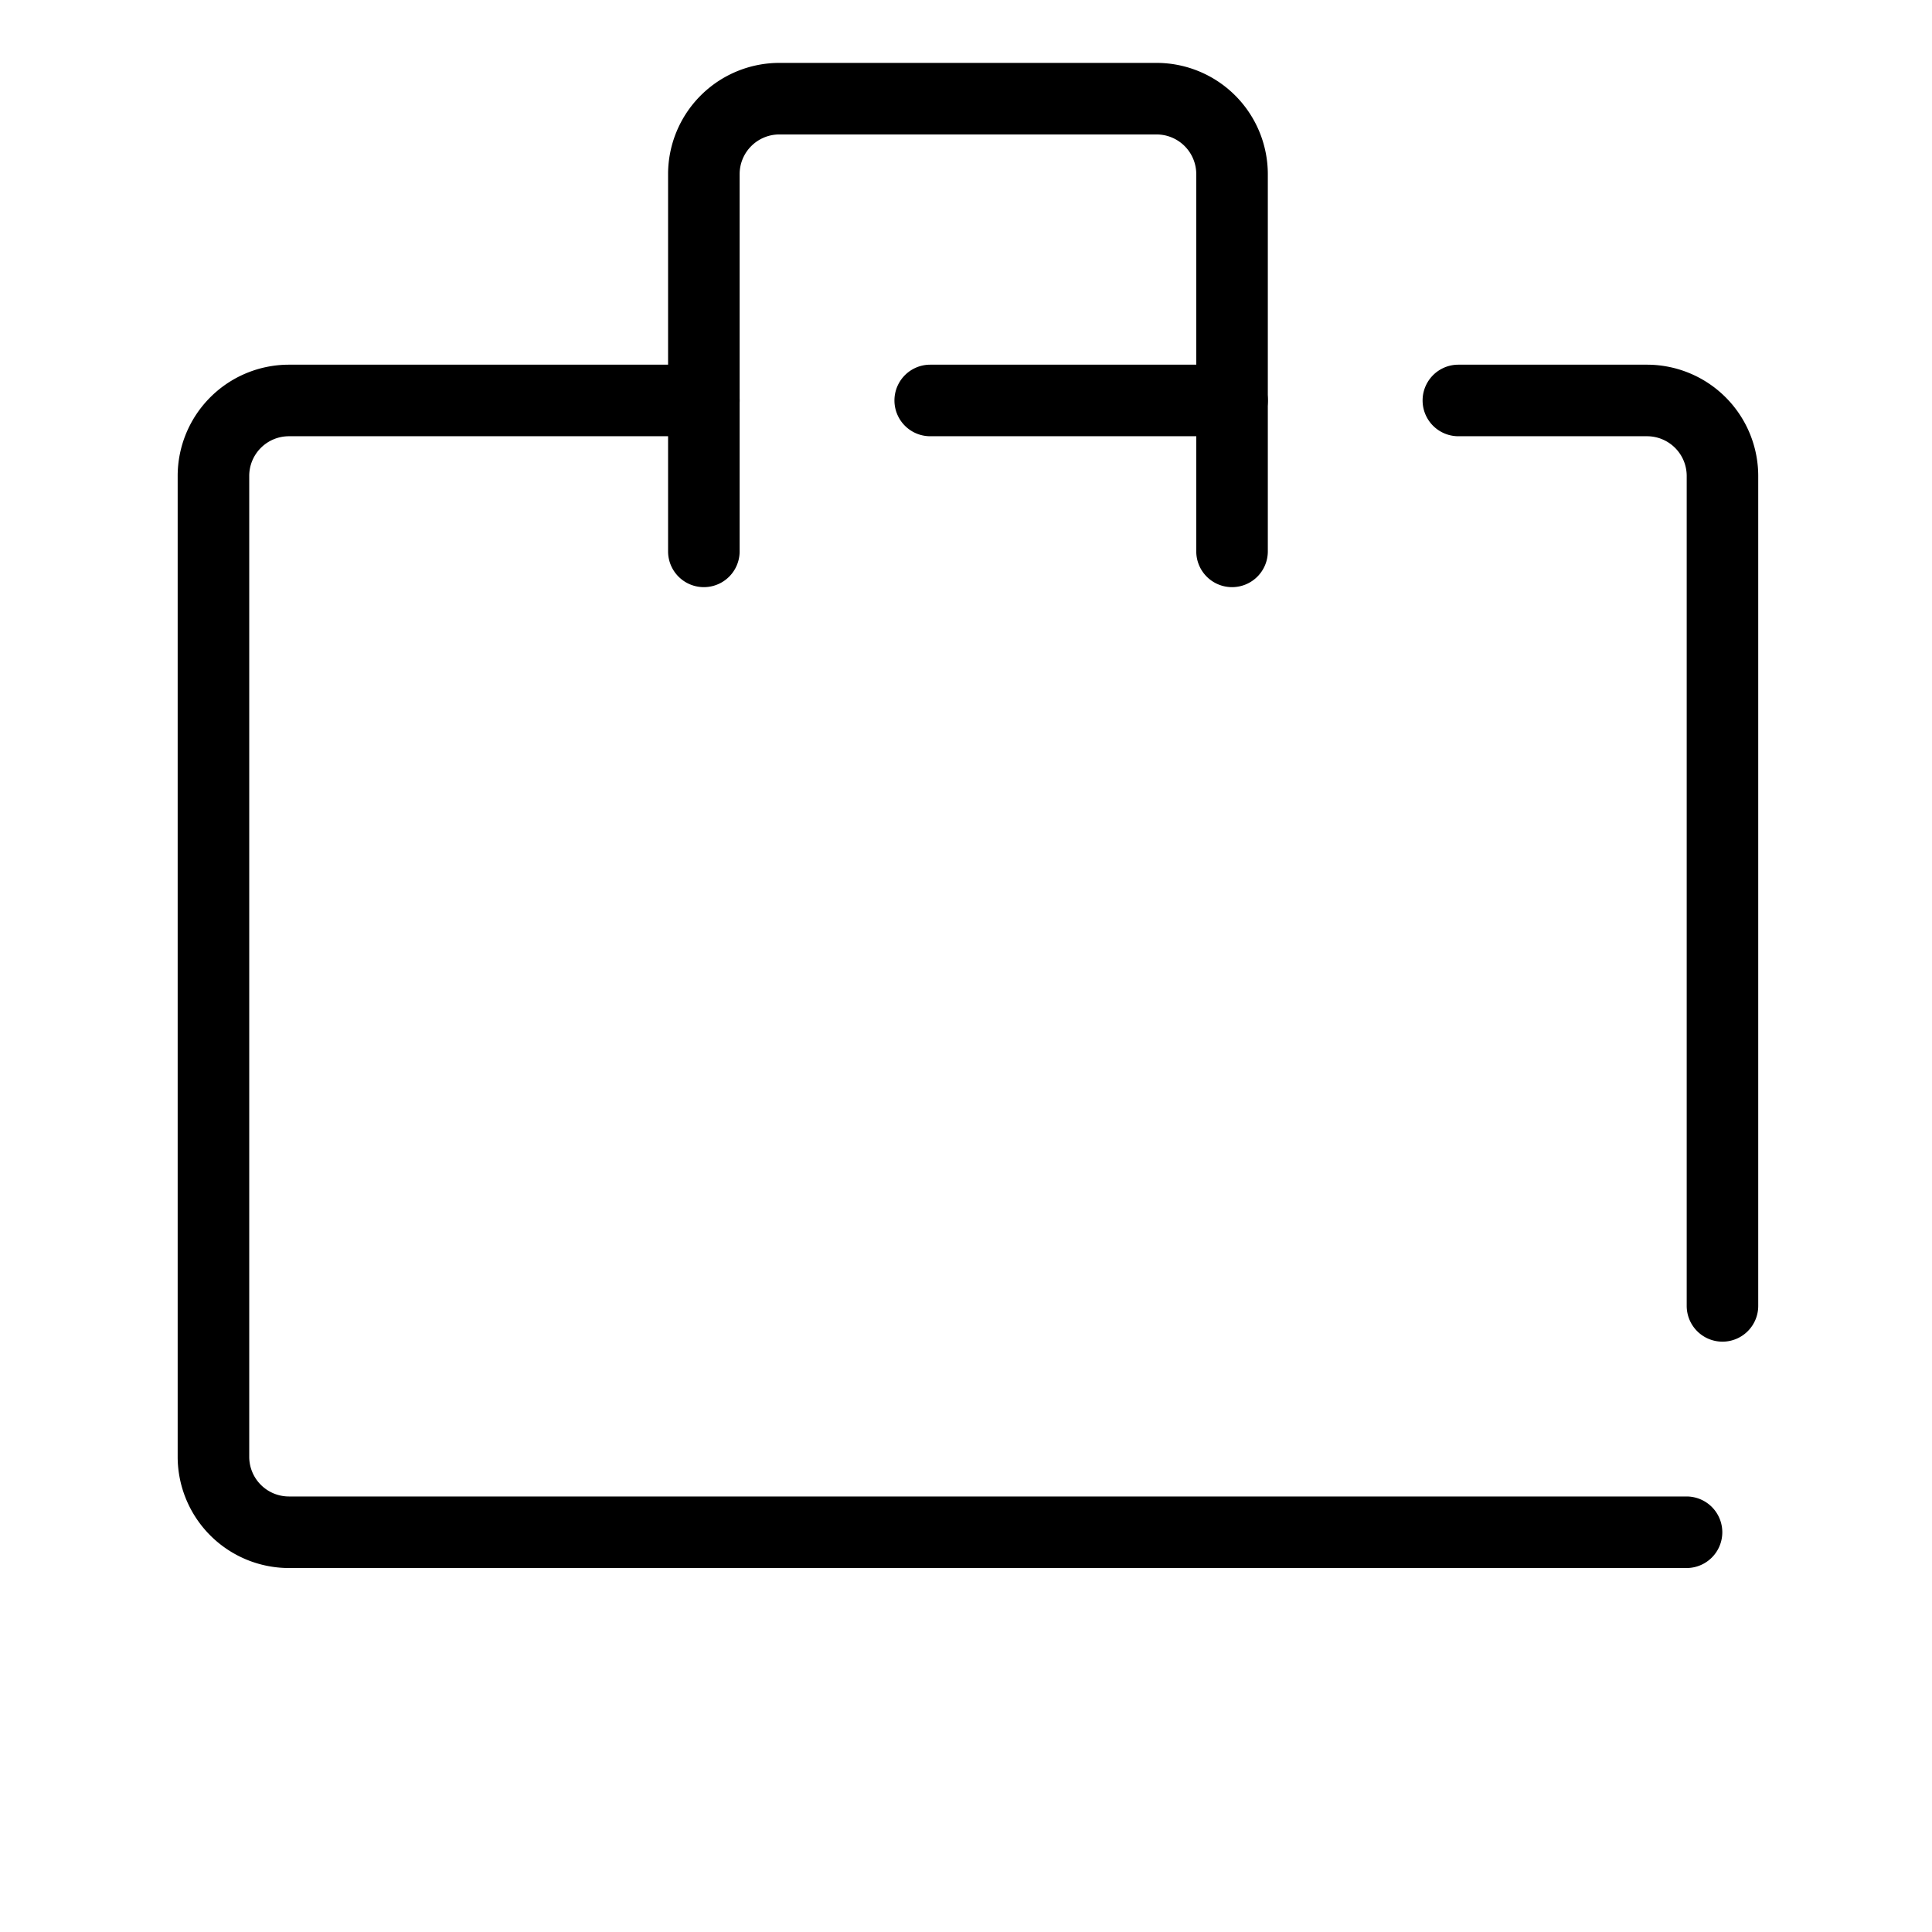 <svg id="レイヤー_1" data-name="レイヤー 1" xmlns="http://www.w3.org/2000/svg" viewBox="0 0 54 54"><title>アートボード 35</title><g id="icon_data" data-name="icon data"><path d="M47.139,43.827H8.075a3.112,3.112,0,0,1-3.109-3.109V13.302a3.112,3.112,0,0,1,3.109-3.109H19.673a1,1,0,0,1,0,2H8.075a1.11,1.11,0,0,0-1.109,1.109V40.718a1.11,1.11,0,0,0,1.109,1.109h39.064a1,1,0,0,1,0,2Z"/><path d="M34.436,12.193H26a1,1,0,0,1,0-2h8.436a1,1,0,0,1,0,2Z"/><path d="M48.144,37.5a1,1,0,0,1-1-1V13.302a1.11,1.11,0,0,0-1.109-1.109H40.762a1,1,0,0,1,0-2h5.272a3.112,3.112,0,0,1,3.109,3.109V36.5A1,1,0,0,1,48.144,37.5Z"/><path d="M34.436,16.411a1,1,0,0,1-1-1V4.867a1.11,1.11,0,0,0-1.109-1.109H21.782A1.11,1.11,0,0,0,20.673,4.867V15.411a1,1,0,0,1-2,0V4.867a3.112,3.112,0,0,1,3.109-3.109H32.327A3.112,3.112,0,0,1,35.436,4.867V15.411A1,1,0,0,1,34.436,16.411Z"/></g></svg>